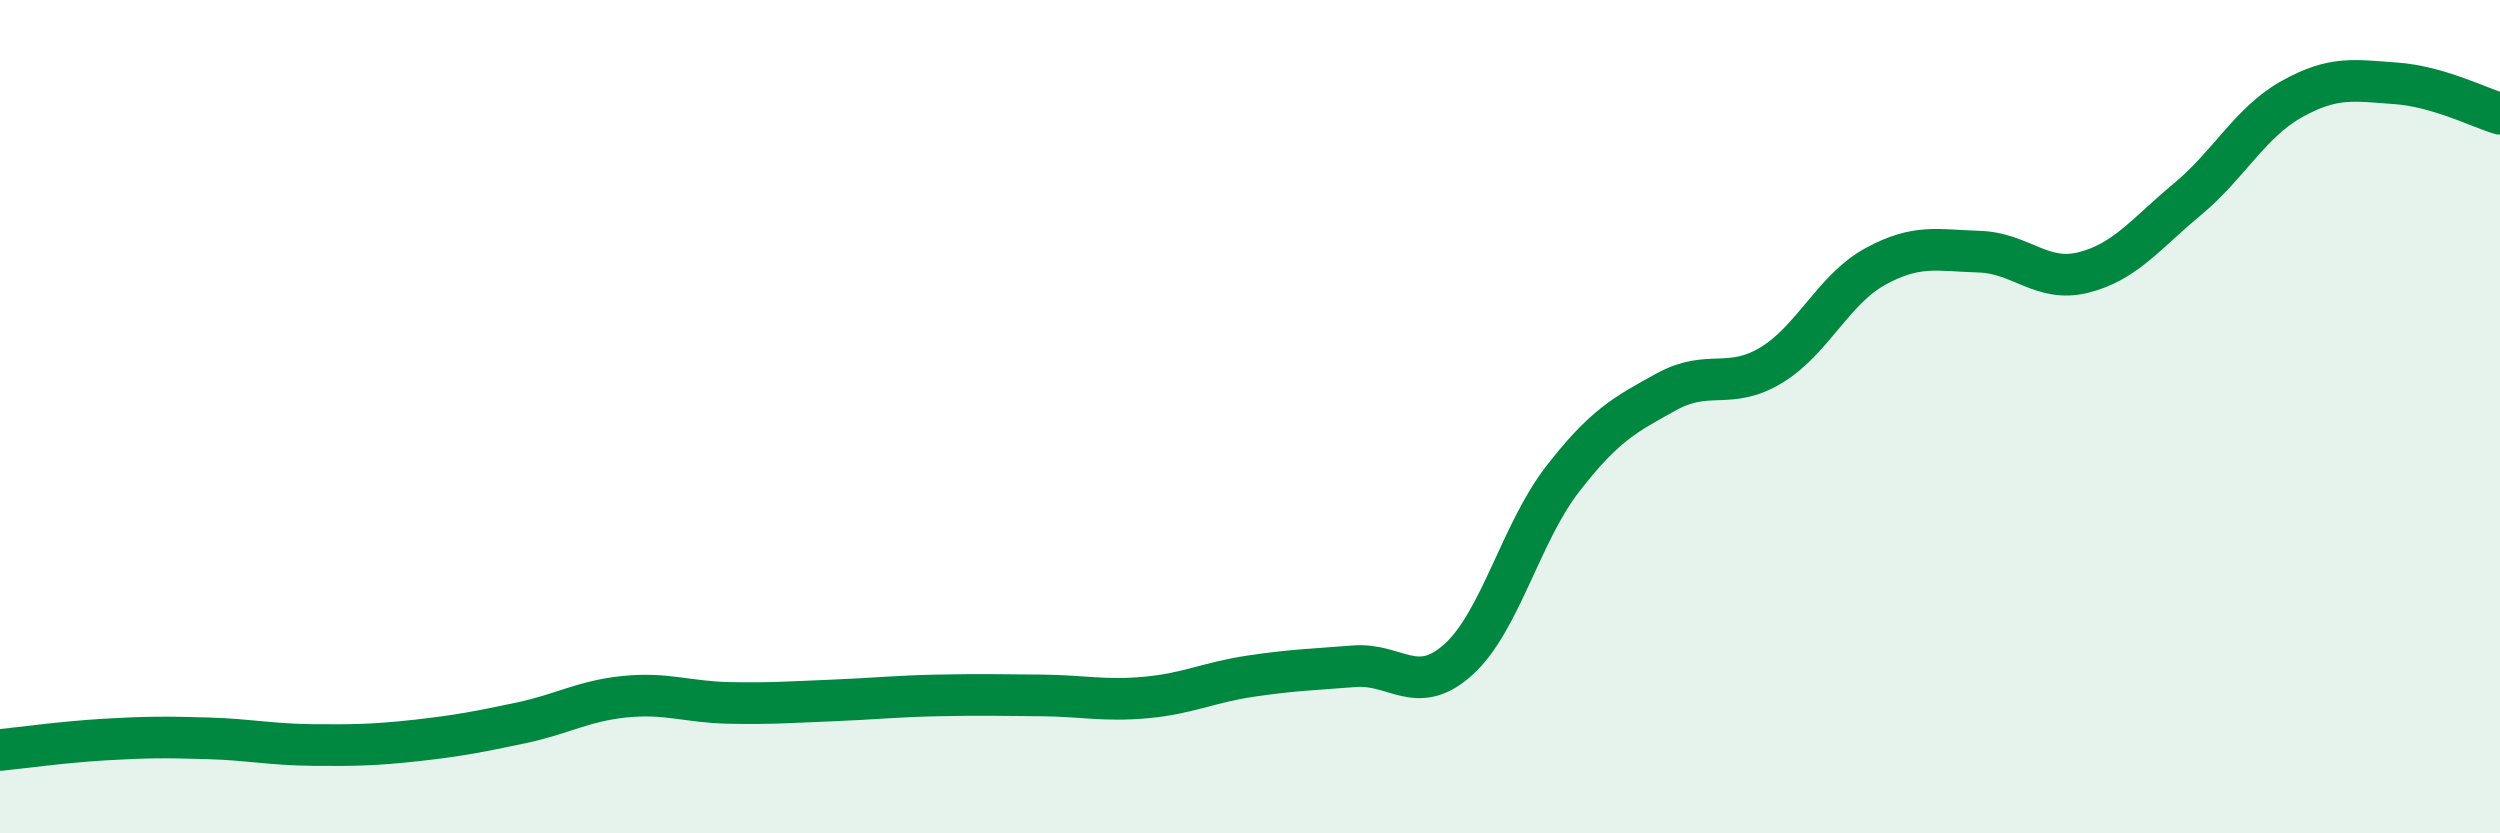 
    <svg width="60" height="20" viewBox="0 0 60 20" xmlns="http://www.w3.org/2000/svg">
      <path
        d="M 0,18 C 0.5,17.95 1.5,17.81 2.5,17.75 C 3.5,17.69 4,17.69 5,17.72 C 6,17.75 6.5,17.87 7.5,17.88 C 8.5,17.89 9,17.88 10,17.77 C 11,17.66 11.5,17.56 12.5,17.35 C 13.5,17.14 14,16.82 15,16.72 C 16,16.62 16.5,16.85 17.5,16.87 C 18.5,16.89 19,16.85 20,16.81 C 21,16.77 21.5,16.71 22.5,16.69 C 23.5,16.67 24,16.68 25,16.69 C 26,16.7 26.5,16.83 27.5,16.74 C 28.5,16.65 29,16.38 30,16.23 C 31,16.08 31.5,16.07 32.5,15.99 C 33.5,15.91 34,16.73 35,15.83 C 36,14.93 36.5,12.79 37.5,11.5 C 38.5,10.21 39,9.95 40,9.4 C 41,8.85 41.5,9.37 42.5,8.77 C 43.5,8.17 44,6.95 45,6.4 C 46,5.85 46.5,6.01 47.5,6.04 C 48.5,6.07 49,6.79 50,6.54 C 51,6.29 51.5,5.61 52.5,4.78 C 53.5,3.95 54,2.94 55,2.38 C 56,1.82 56.5,1.93 57.5,2 C 58.5,2.07 59.5,2.58 60,2.73L60 20L0 20Z"
        fill="#008740"
        opacity="0.1"
        stroke-linecap="round"
        stroke-linejoin="round"
      />
      <path
        d="M 0,18 C 0.5,17.95 1.5,17.81 2.5,17.75 C 3.5,17.69 4,17.69 5,17.72 C 6,17.75 6.5,17.87 7.5,17.88 C 8.5,17.89 9,17.88 10,17.77 C 11,17.66 11.5,17.56 12.5,17.35 C 13.5,17.14 14,16.82 15,16.72 C 16,16.62 16.5,16.85 17.5,16.87 C 18.5,16.89 19,16.85 20,16.81 C 21,16.77 21.5,16.71 22.5,16.69 C 23.5,16.67 24,16.68 25,16.69 C 26,16.7 26.5,16.83 27.5,16.74 C 28.5,16.65 29,16.38 30,16.23 C 31,16.08 31.5,16.07 32.5,15.99 C 33.5,15.91 34,16.73 35,15.83 C 36,14.93 36.5,12.79 37.5,11.5 C 38.5,10.21 39,9.95 40,9.4 C 41,8.85 41.5,9.37 42.5,8.77 C 43.5,8.17 44,6.95 45,6.4 C 46,5.85 46.5,6.01 47.5,6.04 C 48.5,6.07 49,6.79 50,6.54 C 51,6.29 51.5,5.61 52.5,4.78 C 53.5,3.95 54,2.94 55,2.38 C 56,1.82 56.5,1.93 57.5,2 C 58.5,2.07 59.5,2.58 60,2.73"
        stroke="#008740"
        stroke-width="1"
        fill="none"
        stroke-linecap="round"
        stroke-linejoin="round"
      />
    </svg>
  